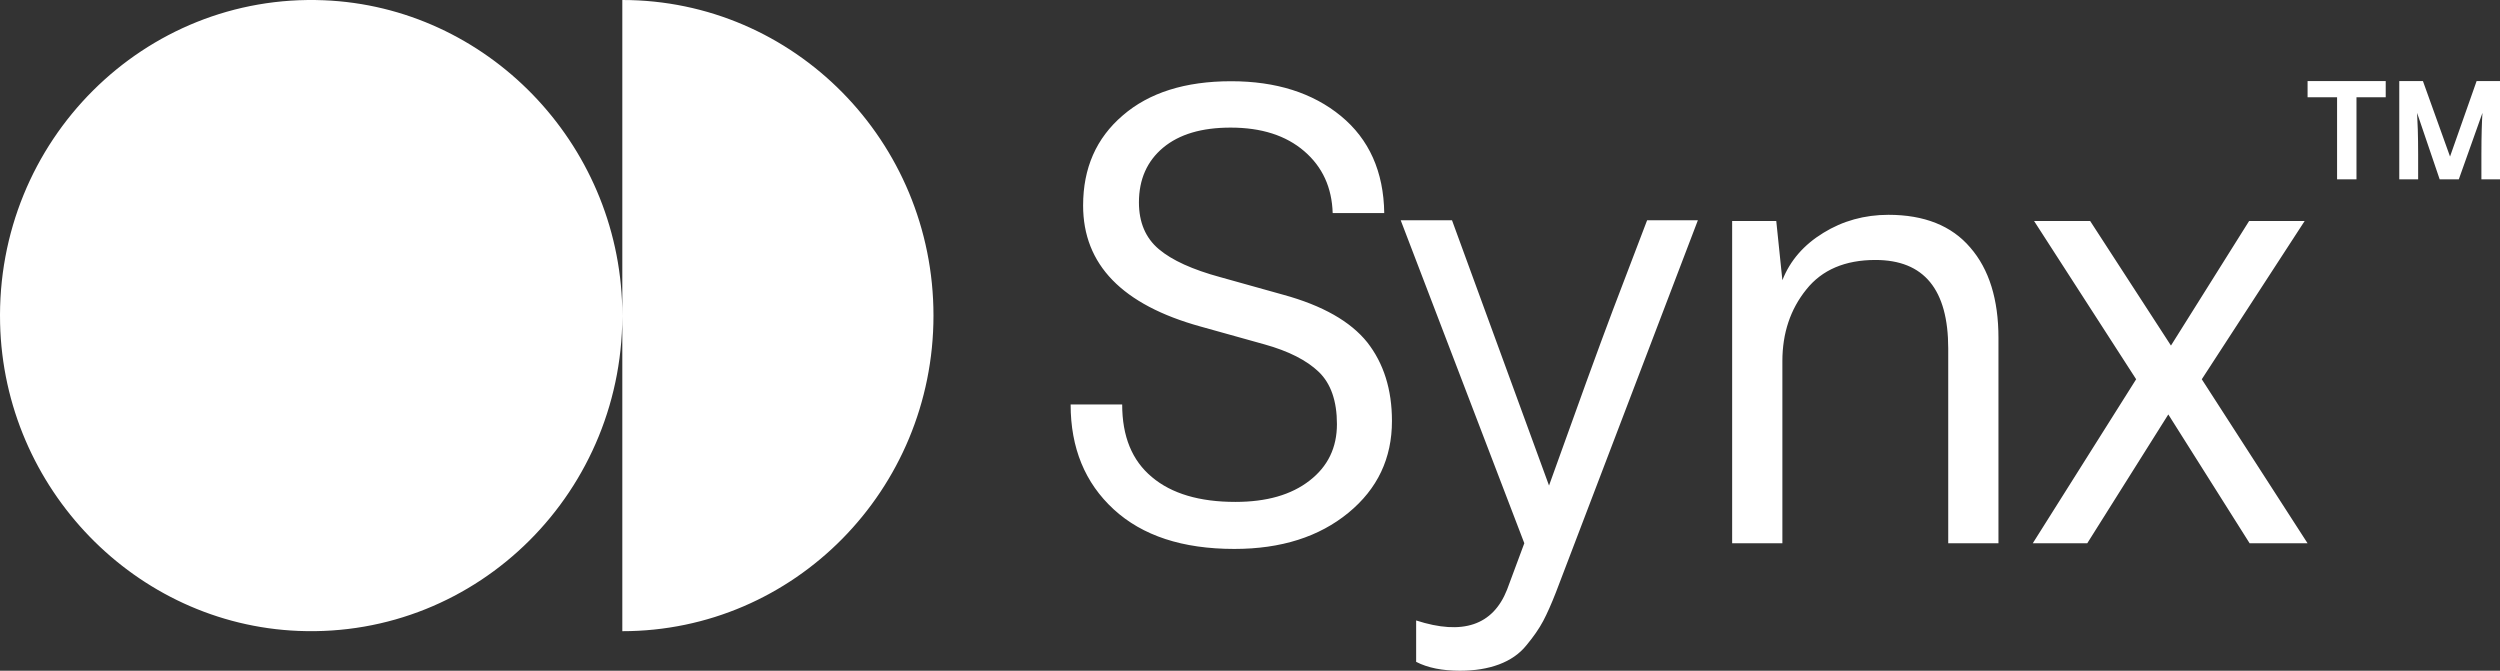 <svg width="164px" height="44px" viewBox="0 0 164 44" version="1.1" xmlns="http://www.w3.org/2000/svg" xmlns:xlink="http://www.w3.org/1999/xlink">
    <rect x="0" y="0" width="164" height="44" fill="#333333" stroke="none"/>
    <defs>
        <polygon id="path-1" points="0 0 164 0 164 44 0 44"></polygon>
    </defs>
    <g id="Symbols" stroke="none" stroke-width="1" fill="currentColor" fill-rule="evenodd">
        <g id="nav-bar" transform="translate(-100, -40)">
            <g id="Group-3">
                <g transform="translate(100, 40)">

                    <g id="Clip-2"></g>
                    <path 
                        d="M160.722,10.269 L158.944,5.317 L157.392,5.317 L157.392,11.763 L158.63,11.763 L158.63,10.11 C158.63,8.89 158.595,7.988 158.56,7.404 L160.042,11.763 L161.298,11.763 L162.849,7.404 C162.814,7.926 162.78,8.828 162.78,10.11 L162.78,11.763 L164,11.763 L164,5.317 L162.466,5.317 L160.722,10.269 Z M151.377,5.317 L151.377,6.379 L153.312,6.379 L153.312,11.763 L154.585,11.763 L154.585,6.379 L156.503,6.379 L156.503,5.317 L151.377,5.317 Z M136.923,35.64 L142.241,27.187 L147.576,35.64 L151.377,35.64 L144.437,24.879 L151.185,14.499 L147.541,14.499 L142.415,22.669 L137.115,14.499 L133.436,14.499 L140.131,24.879 L133.349,35.64 L136.923,35.64 Z M116.924,35.64 L116.924,23.695 C116.924,21.855 117.447,20.29 118.494,18.991 C119.522,17.7 121.039,17.054 123.027,17.054 C126.218,17.054 127.804,18.991 127.804,22.864 L127.804,35.64 L131.099,35.64 L131.099,22.165 C131.099,19.645 130.489,17.664 129.251,16.241 C128.031,14.808 126.235,14.092 123.881,14.092 C122.312,14.092 120.882,14.49 119.609,15.277 C118.337,16.055 117.43,17.09 116.924,18.381 L116.523,14.499 L113.629,14.499 L113.629,35.64 L116.924,35.64 Z M105.801,20.348 C104.877,22.798 103.482,26.635 101.616,31.852 L95.252,14.451 L91.887,14.451 L99.995,35.636 L98.861,38.686 C97.937,41.021 95.95,41.692 92.899,40.702 L92.899,43.417 C93.648,43.806 94.607,44 95.776,44 C96.752,44 97.606,43.859 98.338,43.585 C99.071,43.31 99.681,42.895 100.134,42.329 C100.605,41.763 100.971,41.233 101.233,40.738 C101.494,40.243 101.773,39.615 102.07,38.854 L111.38,14.451 L108.05,14.451 L105.801,20.348 Z M73.057,33.411 C74.94,35.144 77.573,36.01 80.973,36.01 C84.041,36.01 86.535,35.215 88.453,33.641 C90.371,32.067 91.312,30.06 91.312,27.62 C91.312,25.55 90.771,23.835 89.691,22.456 C88.592,21.086 86.761,20.042 84.181,19.335 L80.066,18.185 C78.236,17.69 76.876,17.071 76.021,16.346 C75.15,15.613 74.714,14.587 74.714,13.278 C74.714,11.757 75.254,10.564 76.3,9.688 C77.364,8.804 78.828,8.371 80.729,8.371 C82.751,8.371 84.355,8.884 85.558,9.918 C86.761,10.953 87.372,12.306 87.424,13.977 L90.806,13.977 C90.771,11.262 89.813,9.131 87.965,7.611 C86.116,6.09 83.71,5.329 80.764,5.329 C77.747,5.329 75.376,6.081 73.65,7.575 C71.907,9.069 71.052,11.032 71.052,13.482 C71.052,17.354 73.615,19.998 78.759,21.421 L82.943,22.589 C84.53,23.031 85.715,23.632 86.517,24.401 C87.302,25.161 87.703,26.302 87.703,27.823 C87.703,29.361 87.11,30.599 85.907,31.528 C84.704,32.465 83.083,32.925 81.042,32.925 C78.689,32.925 76.858,32.385 75.568,31.298 C74.26,30.21 73.615,28.627 73.615,26.532 L70.233,26.532 C70.233,29.388 71.174,31.678 73.057,33.411 Z M40.824,0 L40.824,41.406 C52.097,41.406 61.236,32.137 61.236,20.703 C61.236,9.269 52.097,0 40.824,0 Z M40.818,20.193 C41.099,32.166 31.377,41.868 19.578,41.388 C8.894,40.954 0.26,32.055 0.006,21.212 C-0.275,9.24 9.448,-0.462 21.246,0.017 C31.931,0.451 40.564,9.351 40.818,20.193 Z" 
                        id="Fill-1" 
                        fill="white" 
                    >
                    </path>
                </g>
            </g>
        </g>
    </g>
</svg>